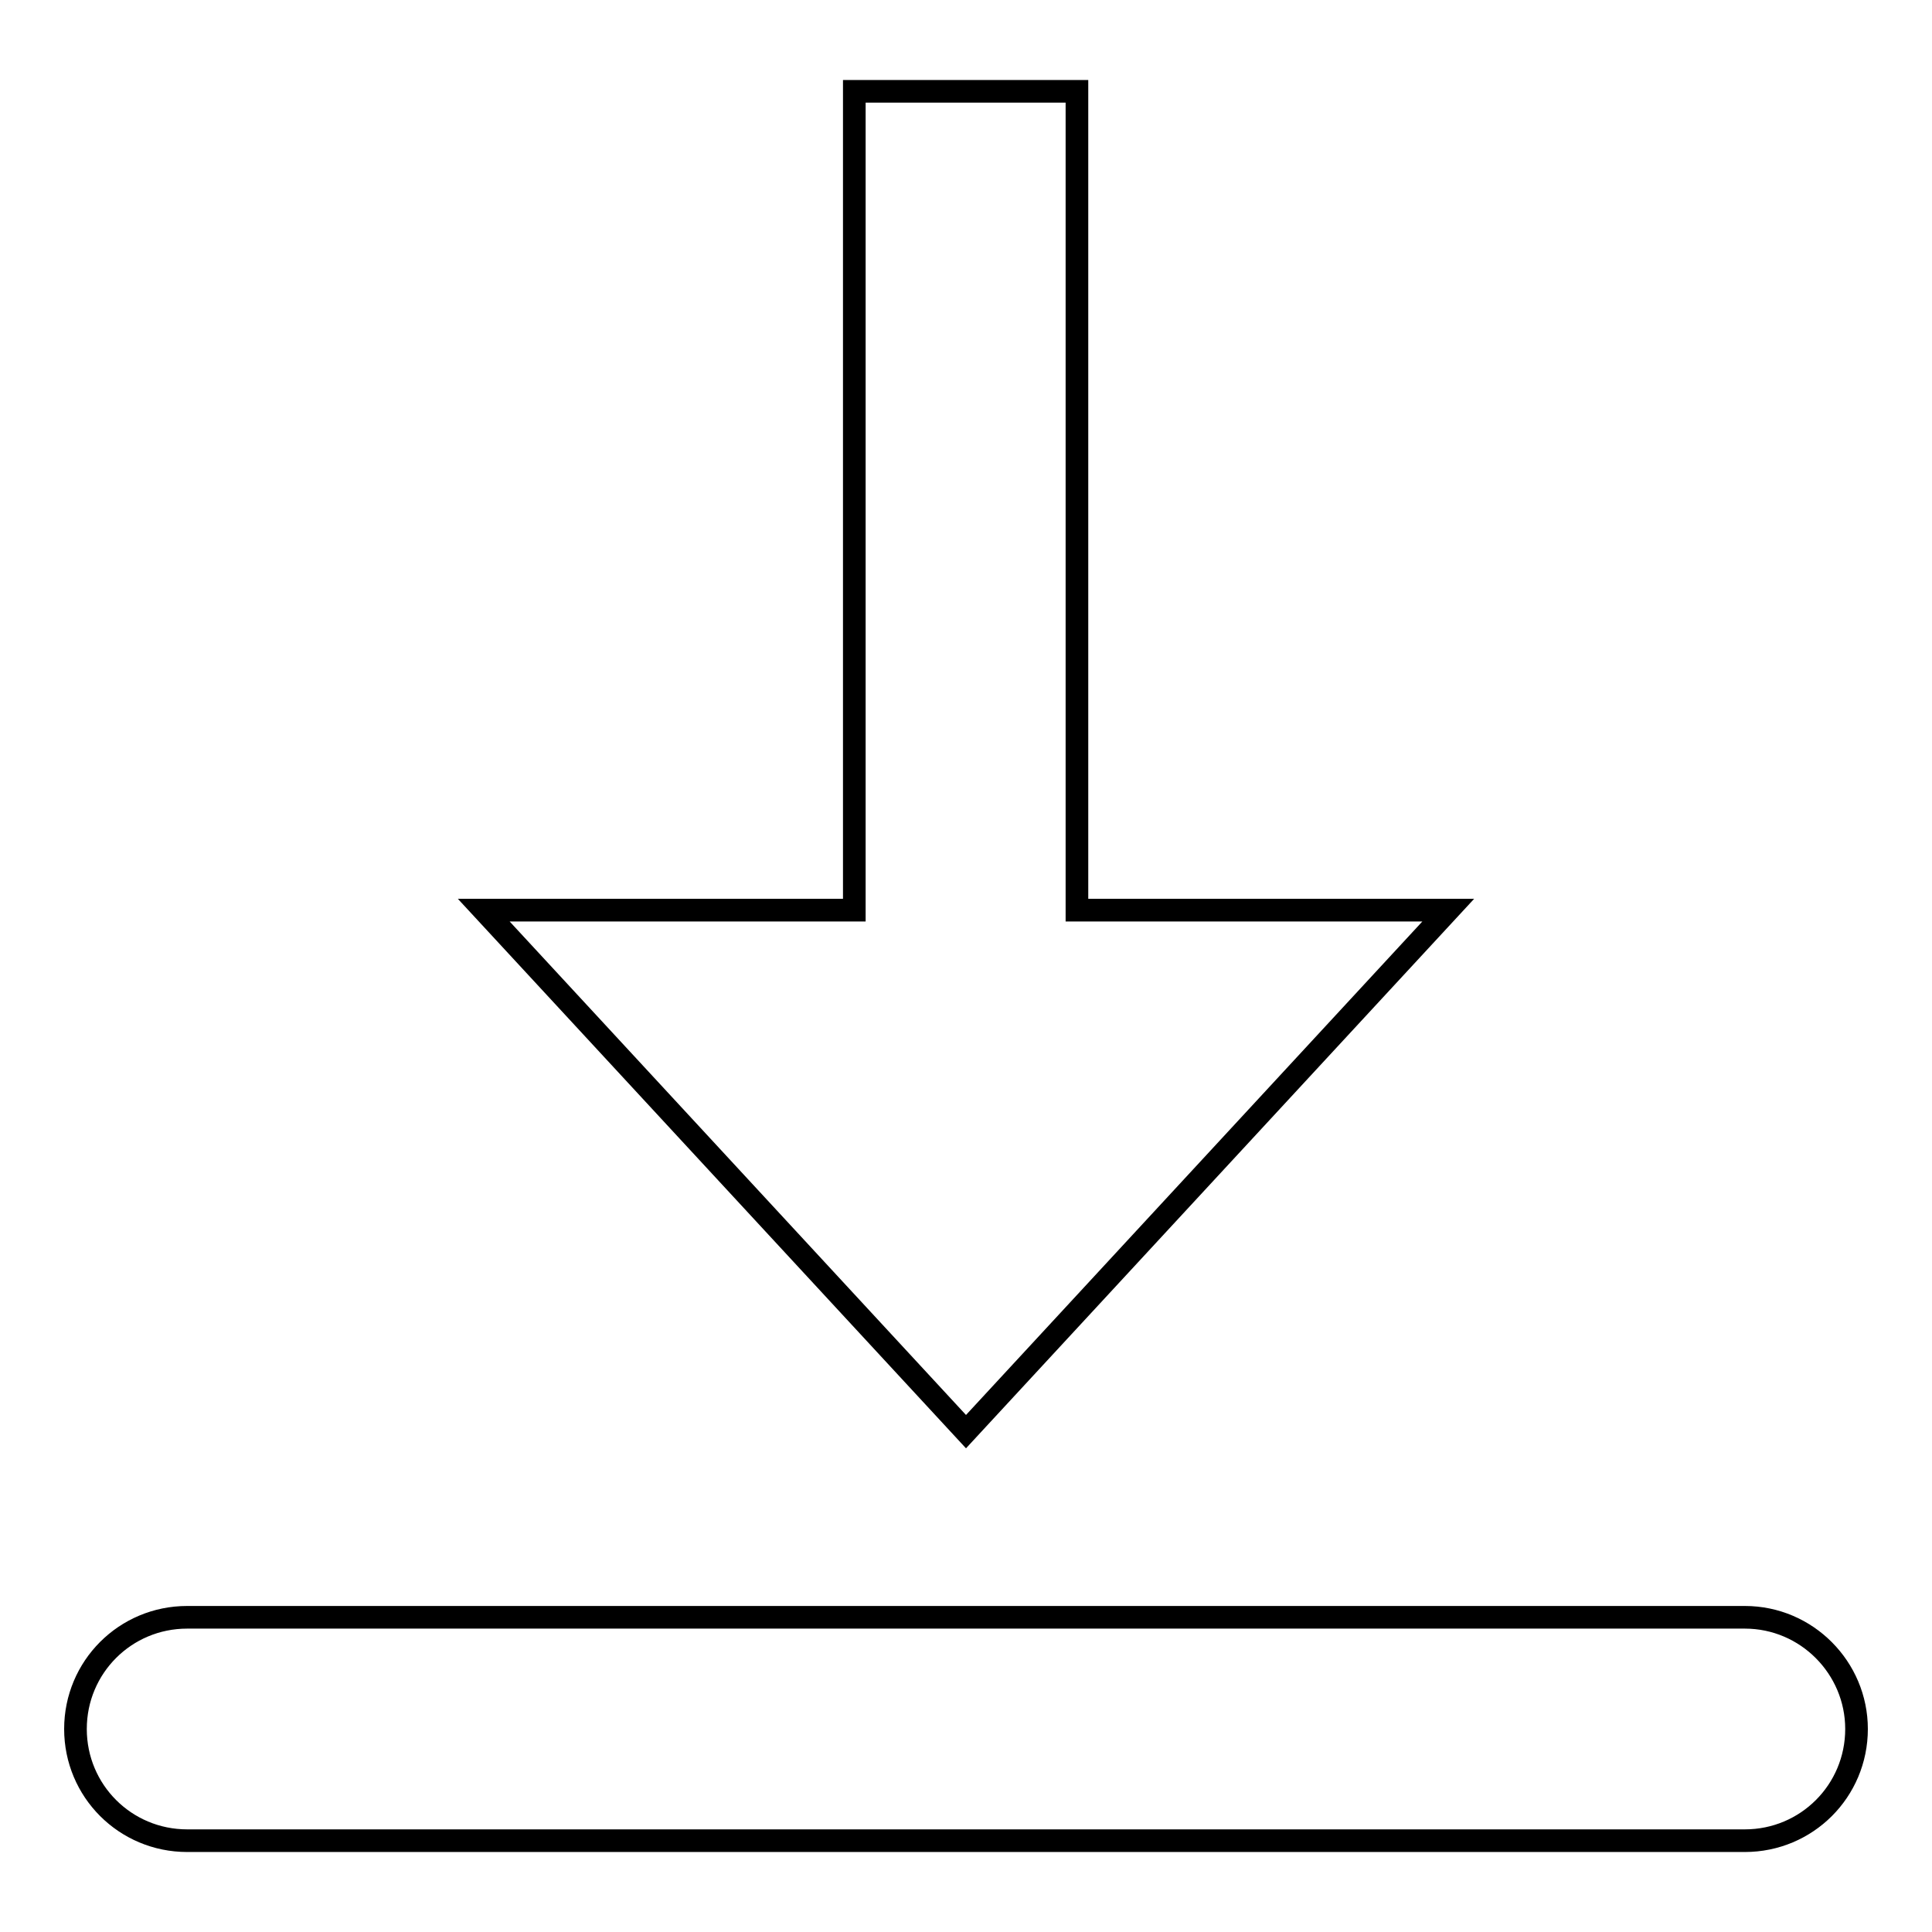 <?xml version="1.0" encoding="utf-8"?>
<!-- Svg Vector Icons : http://www.onlinewebfonts.com/icon -->
<!DOCTYPE svg PUBLIC "-//W3C//DTD SVG 1.1//EN" "http://www.w3.org/Graphics/SVG/1.1/DTD/svg11.dtd">
<svg version="1.1" xmlns="http://www.w3.org/2000/svg" xmlns:xlink="http://www.w3.org/1999/xlink" x="0px" y="0px" viewBox="0 0 256 256" enable-background="new 0 0 256 256" xml:space="preserve">
<g><g><path stroke-width="3" fill-opacity="0" stroke="#000000"  d="M191.9,120.6h-49.2V12.1h-29.5v108.5H64.1l63.9,69.1L191.9,120.6z M231.2,214.3H24.8c-8.2,0-14.8,6.6-14.8,14.8s6.6,14.8,14.8,14.8h206.4c8.2,0,14.8-6.6,14.8-14.8C246,221,239.4,214.3,231.2,214.3z"/></g></g>
</svg>